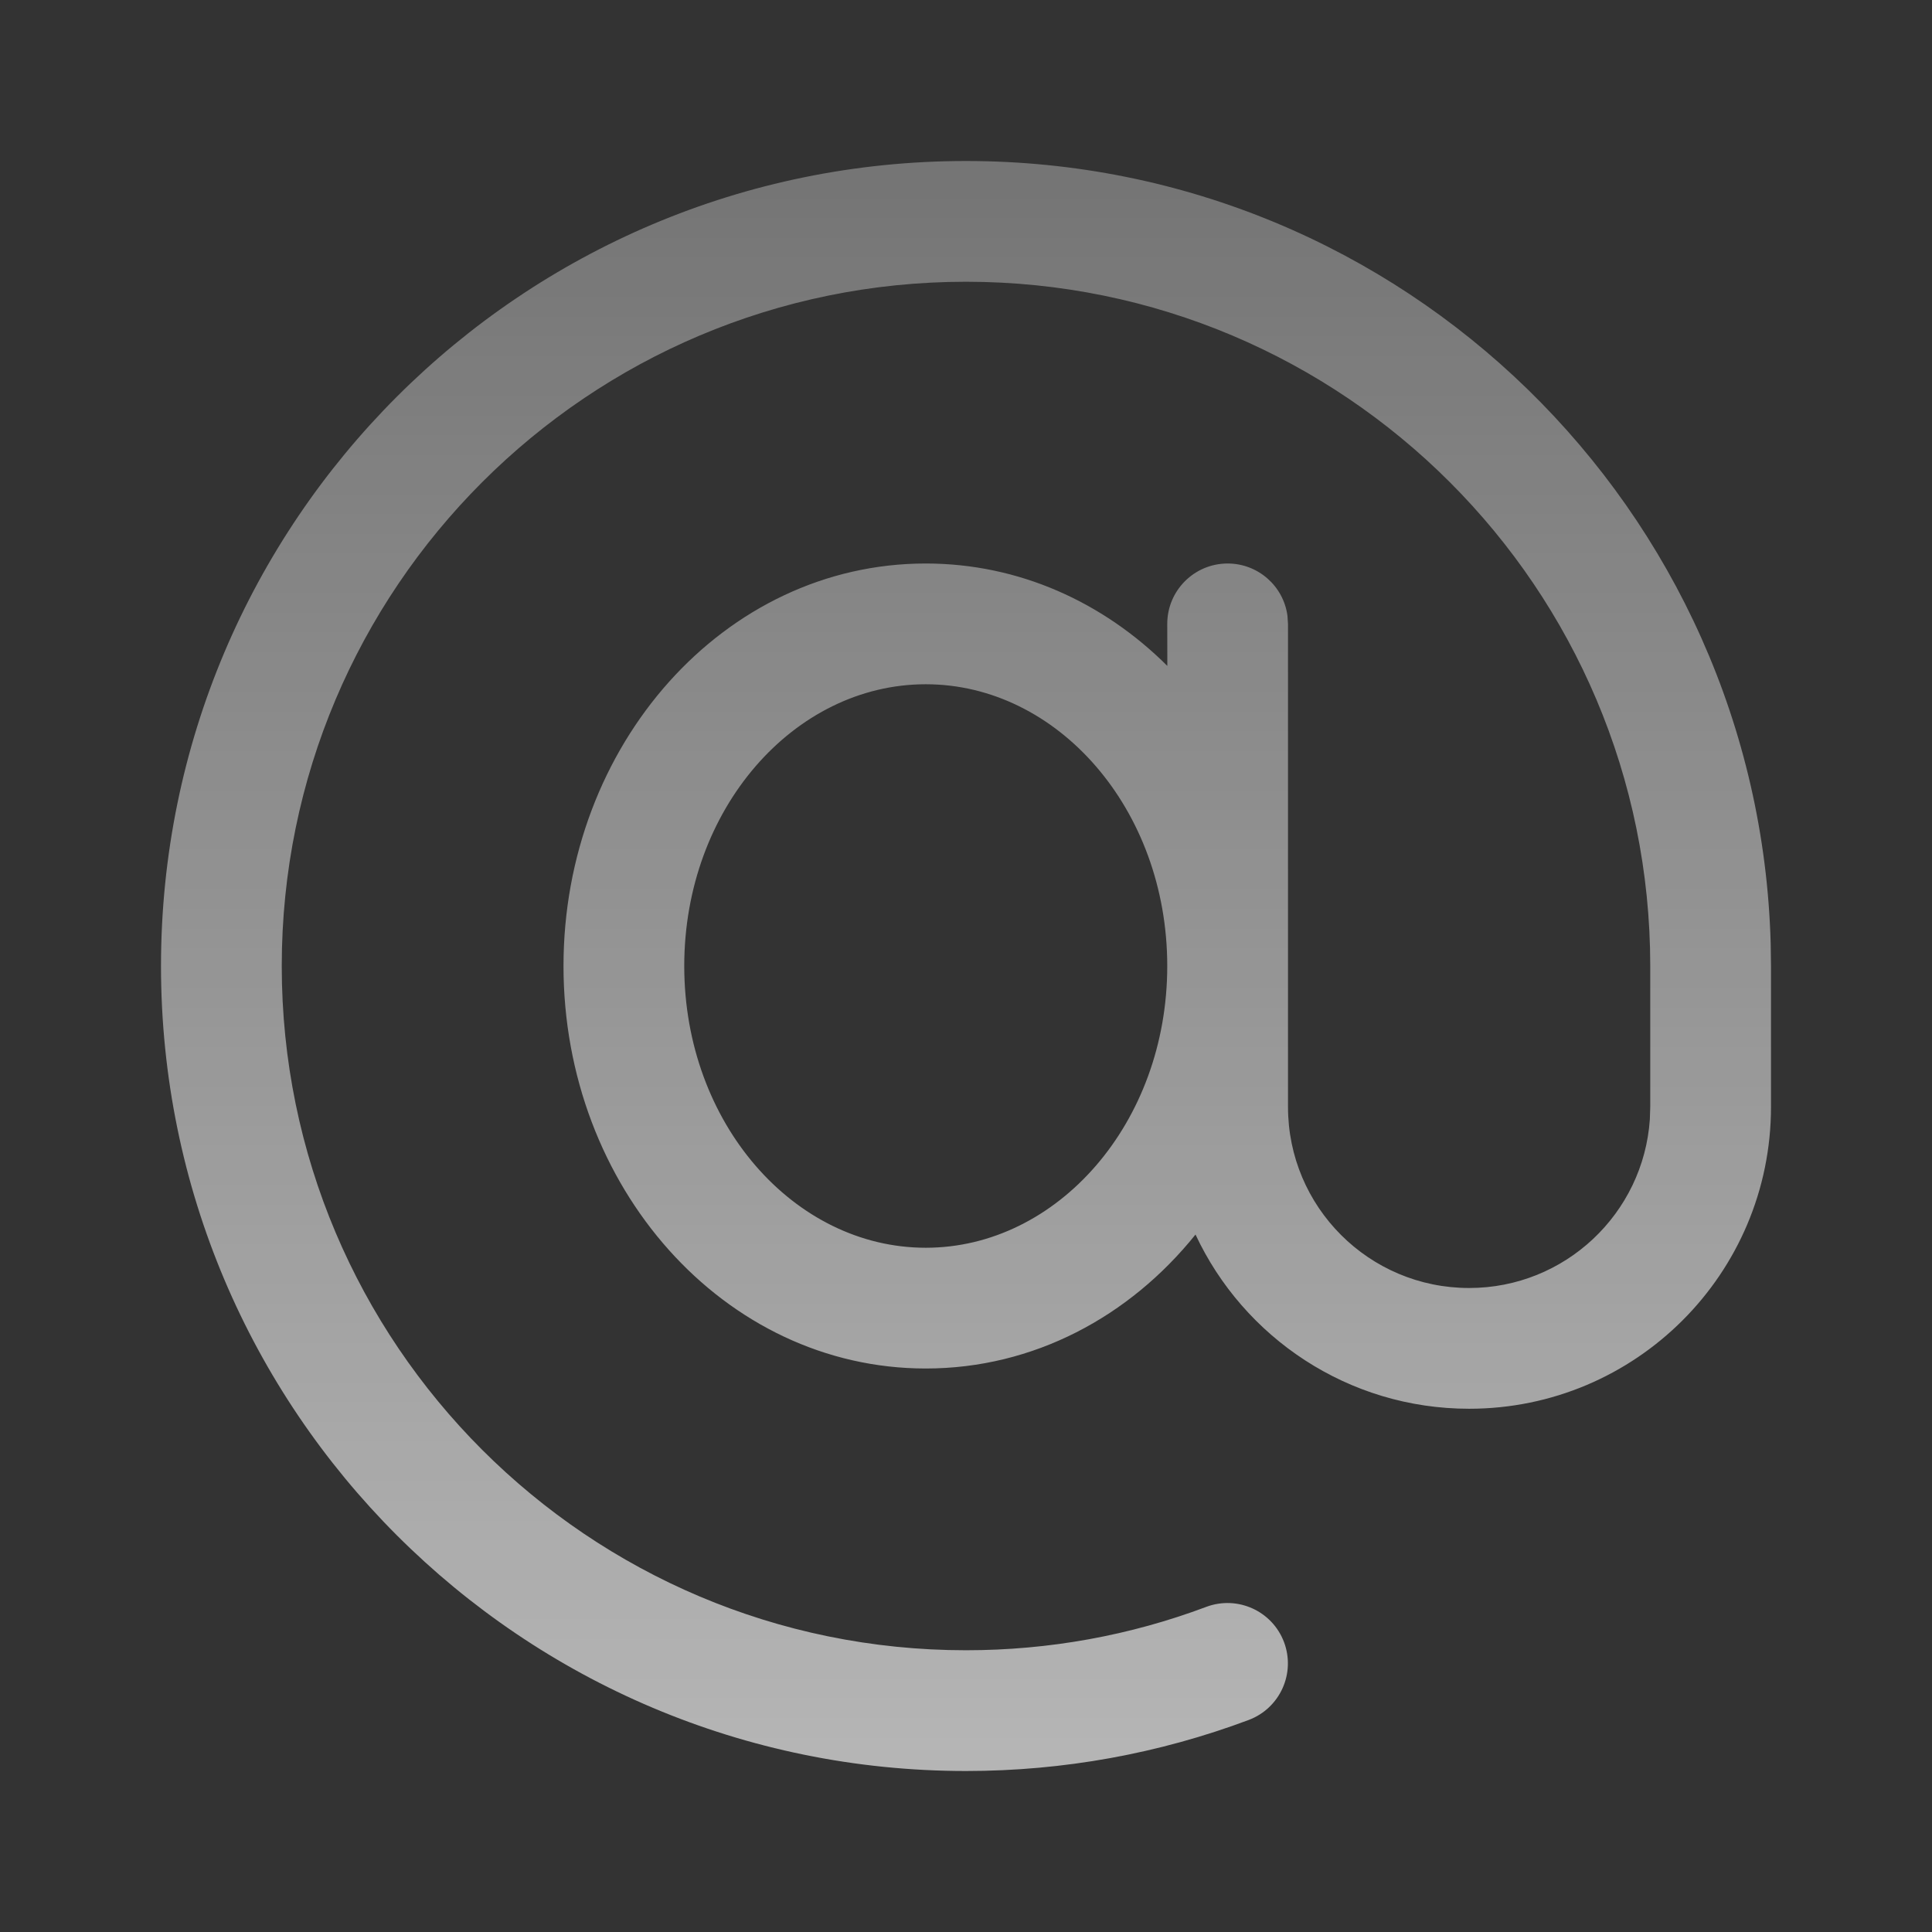 <svg width="24" height="24" viewBox="0 0 24 24" fill="none" xmlns="http://www.w3.org/2000/svg">
<rect x="0" y="0" width="24" height="24" fill="#333333" stroke="none"/>
<path d="M22 12V13.75C22 15.821 20.321 17.5 18.25 17.5C16.746 17.5 15.448 16.614 14.851 15.336C14.033 16.355 12.84 17 11.5 17C8.992 17 7 14.742 7 12C7 9.258 8.992 7 11.5 7C12.659 7 13.708 7.482 14.501 8.272L14.5 7.75C14.5 7.336 14.836 7 15.25 7C15.63 7 15.944 7.282 15.993 7.648L16 7.75V13.75C16 14.993 17.007 16 18.25 16C19.441 16 20.416 15.075 20.495 13.904L20.5 13.75V12C20.5 7.306 16.694 3.5 12 3.5C7.306 3.5 3.5 7.306 3.5 12C3.5 16.694 7.306 20.5 12 20.5C13.033 20.5 14.04 20.316 14.985 19.961C15.373 19.816 15.805 20.012 15.951 20.4C16.096 20.788 15.9 21.22 15.512 21.366C14.399 21.783 13.214 22 12 22C6.477 22 2 17.523 2 12C2 6.477 6.477 2 12 2C17.429 2 21.848 6.327 21.996 11.72L22 12V13.75V12ZM11.5 8.5C9.865 8.5 8.5 10.048 8.5 12C8.5 13.952 9.865 15.5 11.5 15.5C13.134 15.5 14.5 13.952 14.5 12C14.5 10.048 13.134 8.5 11.5 8.5Z" fill="url(#paint0_linear_709_1938)"/>
<defs>
<linearGradient id="paint0_linear_709_1938" x1="12" y1="2" x2="12" y2="22" gradientUnits="userSpaceOnUse">
<stop stop-color="white" stop-opacity="0.32"/>
<stop offset="1" stop-color="white" stop-opacity="0.64"/>
</linearGradient>
</defs>
</svg>
